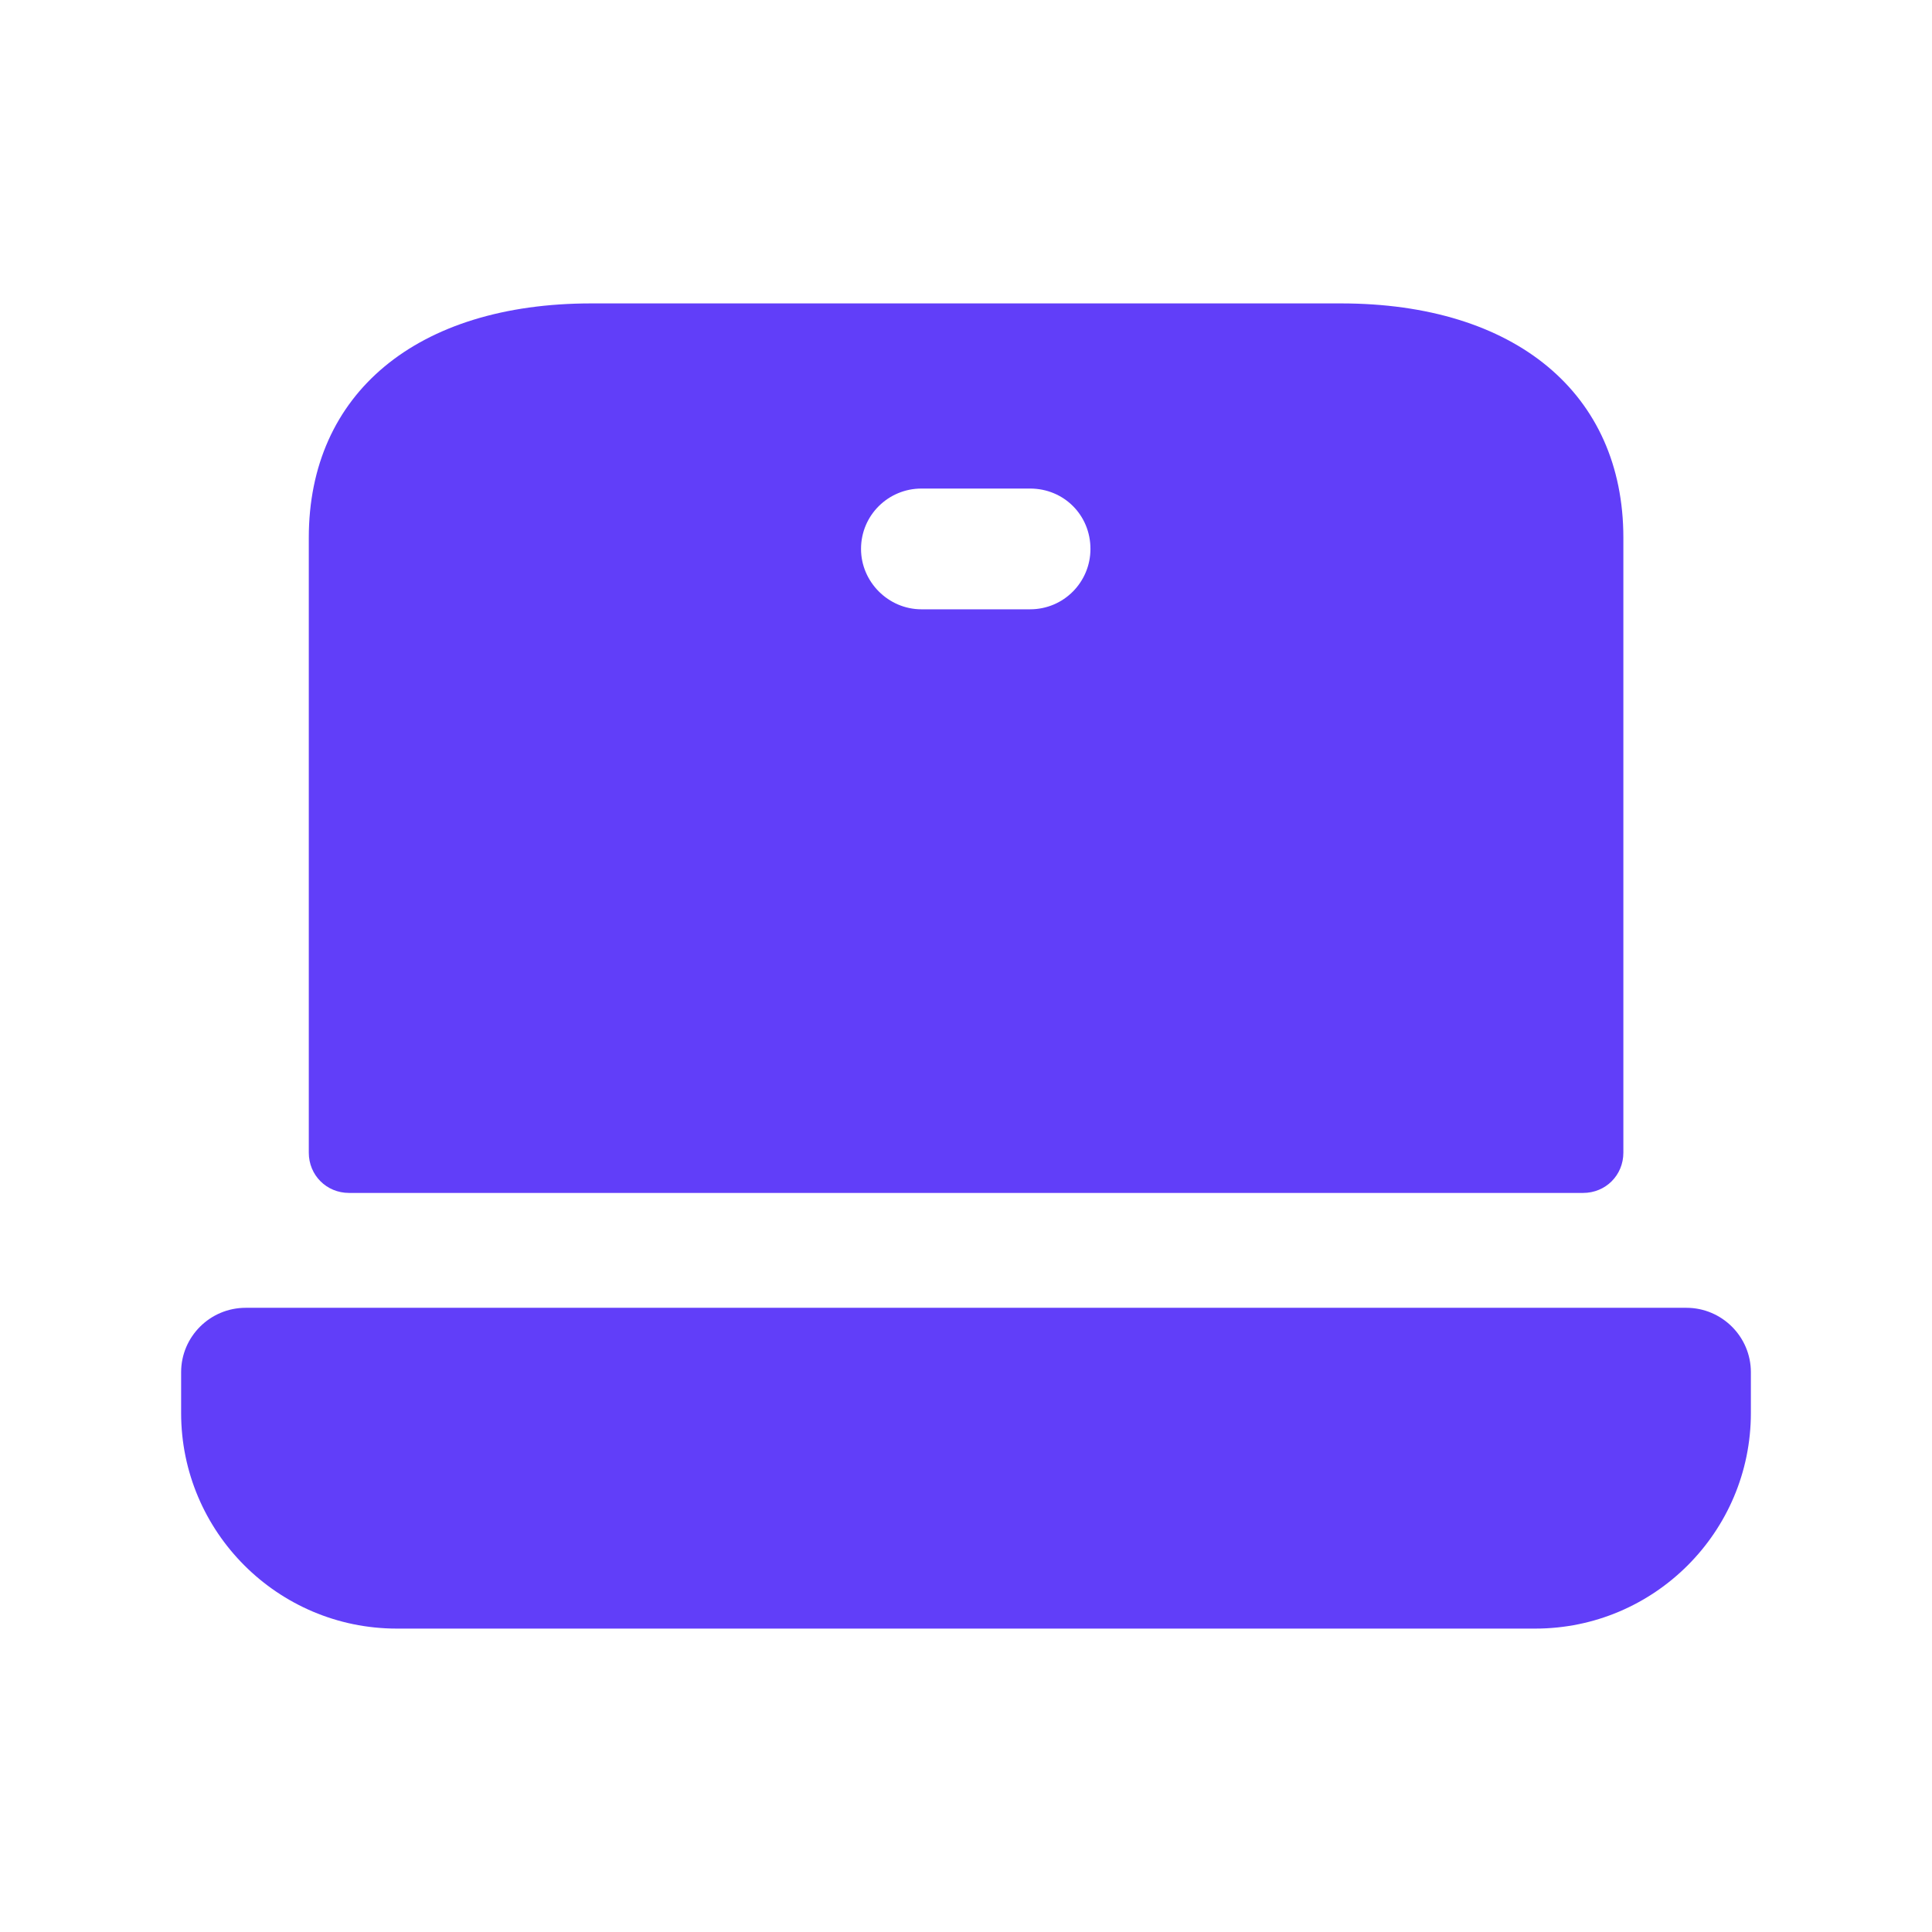 <?xml version="1.0" encoding="UTF-8"?> <svg xmlns="http://www.w3.org/2000/svg" width="24" height="24" viewBox="0 0 24 24" fill="none"> <path fill-rule="evenodd" clip-rule="evenodd" d="M20.949 16.246H3.052C2.609 16.246 2.25 16.605 2.25 17.046V17.553C2.25 19.03 3.452 20.231 4.929 20.231H19.071C20.549 20.231 21.75 19.03 21.75 17.553V17.046C21.75 16.605 21.39 16.246 20.949 16.246Z" fill="#613EF9"></path> <path fill-rule="evenodd" clip-rule="evenodd" d="M11.446 6.069H12.796C13.216 6.069 13.546 6.399 13.546 6.819C13.546 7.229 13.216 7.569 12.796 7.569H11.446C11.036 7.569 10.696 7.229 10.696 6.819C10.696 6.399 11.036 6.069 11.446 6.069ZM4.336 14.819H19.666C19.946 14.819 20.166 14.599 20.166 14.319V6.679C20.166 4.889 18.826 3.769 16.656 3.769H7.346C5.176 3.769 3.836 4.889 3.836 6.679V14.319C3.836 14.599 4.056 14.819 4.336 14.819Z" fill="#613EF9"></path> </svg> 